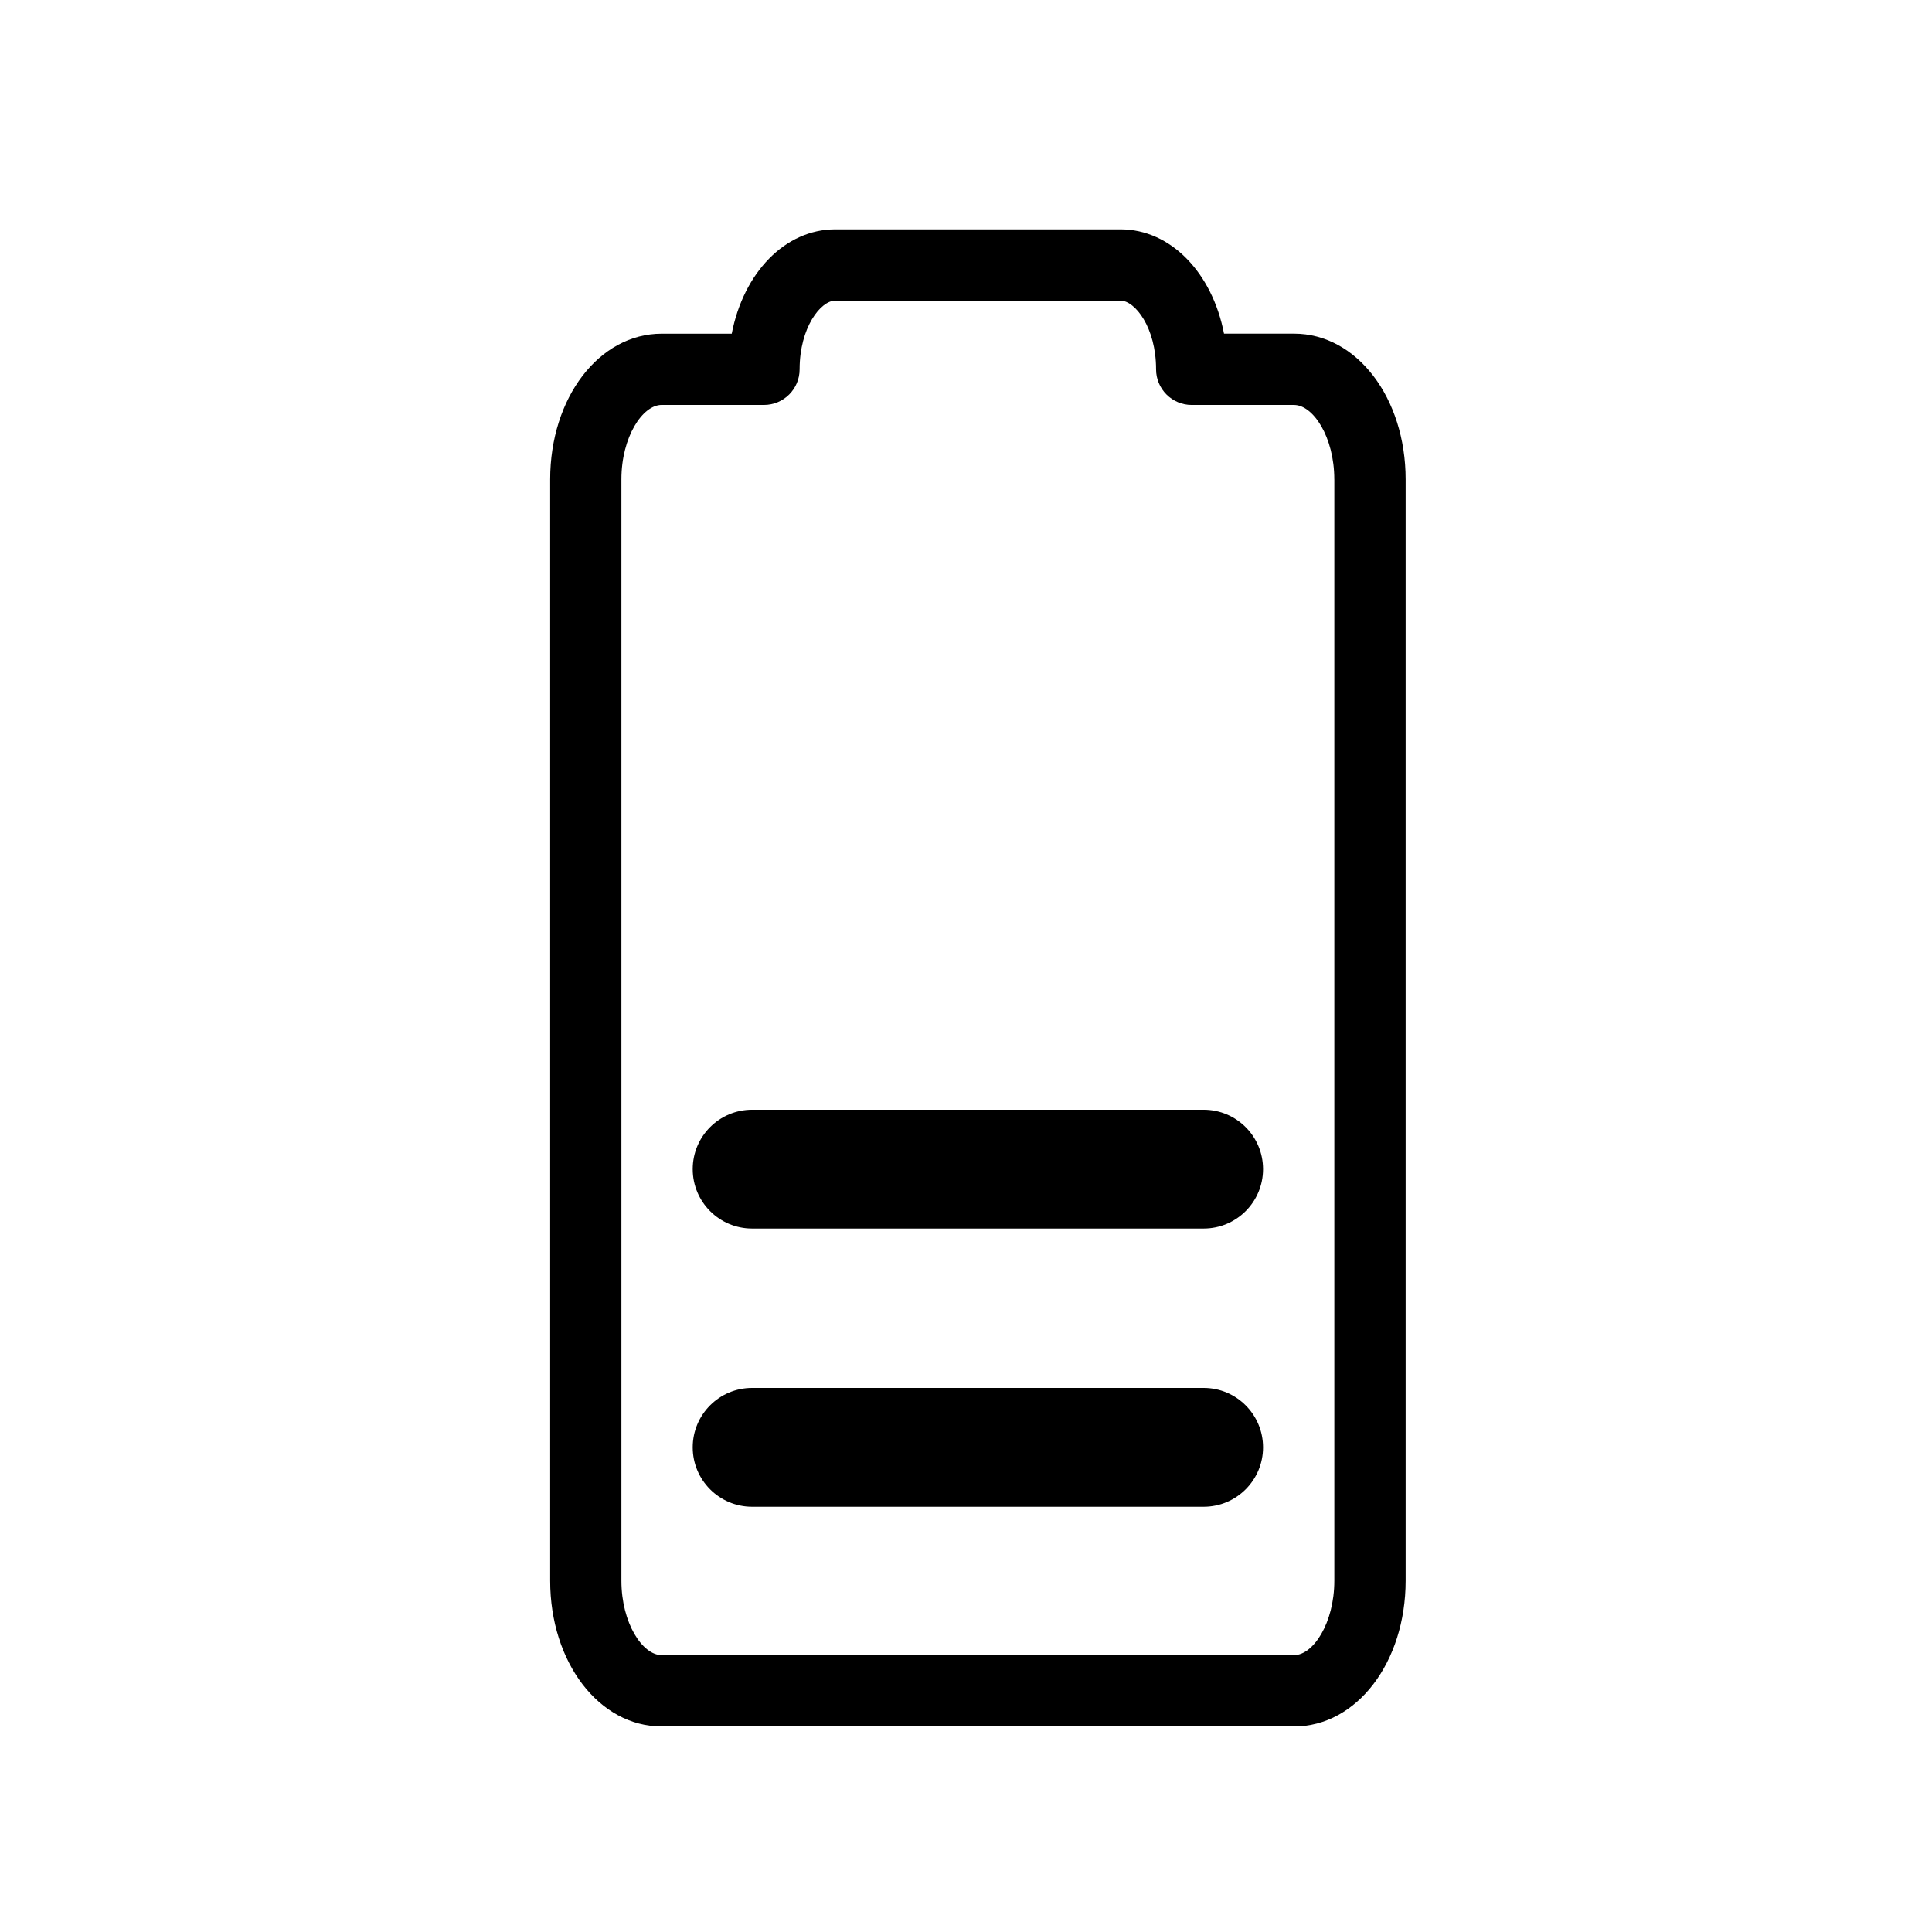 <?xml version="1.0" encoding="UTF-8"?>
<!-- Uploaded to: ICON Repo, www.svgrepo.com, Generator: ICON Repo Mixer Tools -->
<svg fill="#000000" width="800px" height="800px" version="1.1" viewBox="144 144 512 512" xmlns="http://www.w3.org/2000/svg">
 <g>
  <path d="m462.98 438.09h-119.66c-8.695 0-15.742 7.047-15.742 15.742 0 8.695 7.047 15.742 15.742 15.742h119.66c8.695 0 15.742-7.047 15.742-15.742 0-8.695-7.047-15.742-15.742-15.742z"/>
  <path d="m462.98 511.82h-119.66c-8.695 0-15.742 7.047-15.742 15.742s7.047 15.742 15.742 15.742h119.66c8.695 0 15.742-7.047 15.742-15.742s-7.047-15.742-15.742-15.742z"/>
  <path d="m468.38 232.43c-3.113-16.086-14.059-27.652-27.445-27.652h-75.57c-13.391 0-24.336 11.57-27.445 27.652h-18.566c-16.574 0-29.555 16.965-29.555 38.629v291.84c0 21.656 12.984 38.629 29.555 38.629h167.6c16.574 0 29.555-16.965 29.555-38.629v-291.85c0-21.656-12.984-38.629-29.555-38.629h-18.57zm29.234 38.621v291.84c0 11.301-5.633 19.738-10.664 19.738h-167.61c-5.039 0-10.66-8.438-10.66-19.738v-291.84c0-11.297 5.629-19.738 10.66-19.738l27.125 0.004c5.215 0 9.445-4.231 9.445-9.445 0-11.109 5.602-18.203 9.449-18.203h75.57c3.848 0 9.445 7.09 9.445 18.207 0 5.215 4.231 9.445 9.445 9.445h27.125c5.031 0 10.664 8.434 10.664 19.73z"/>
 </g>
</svg>